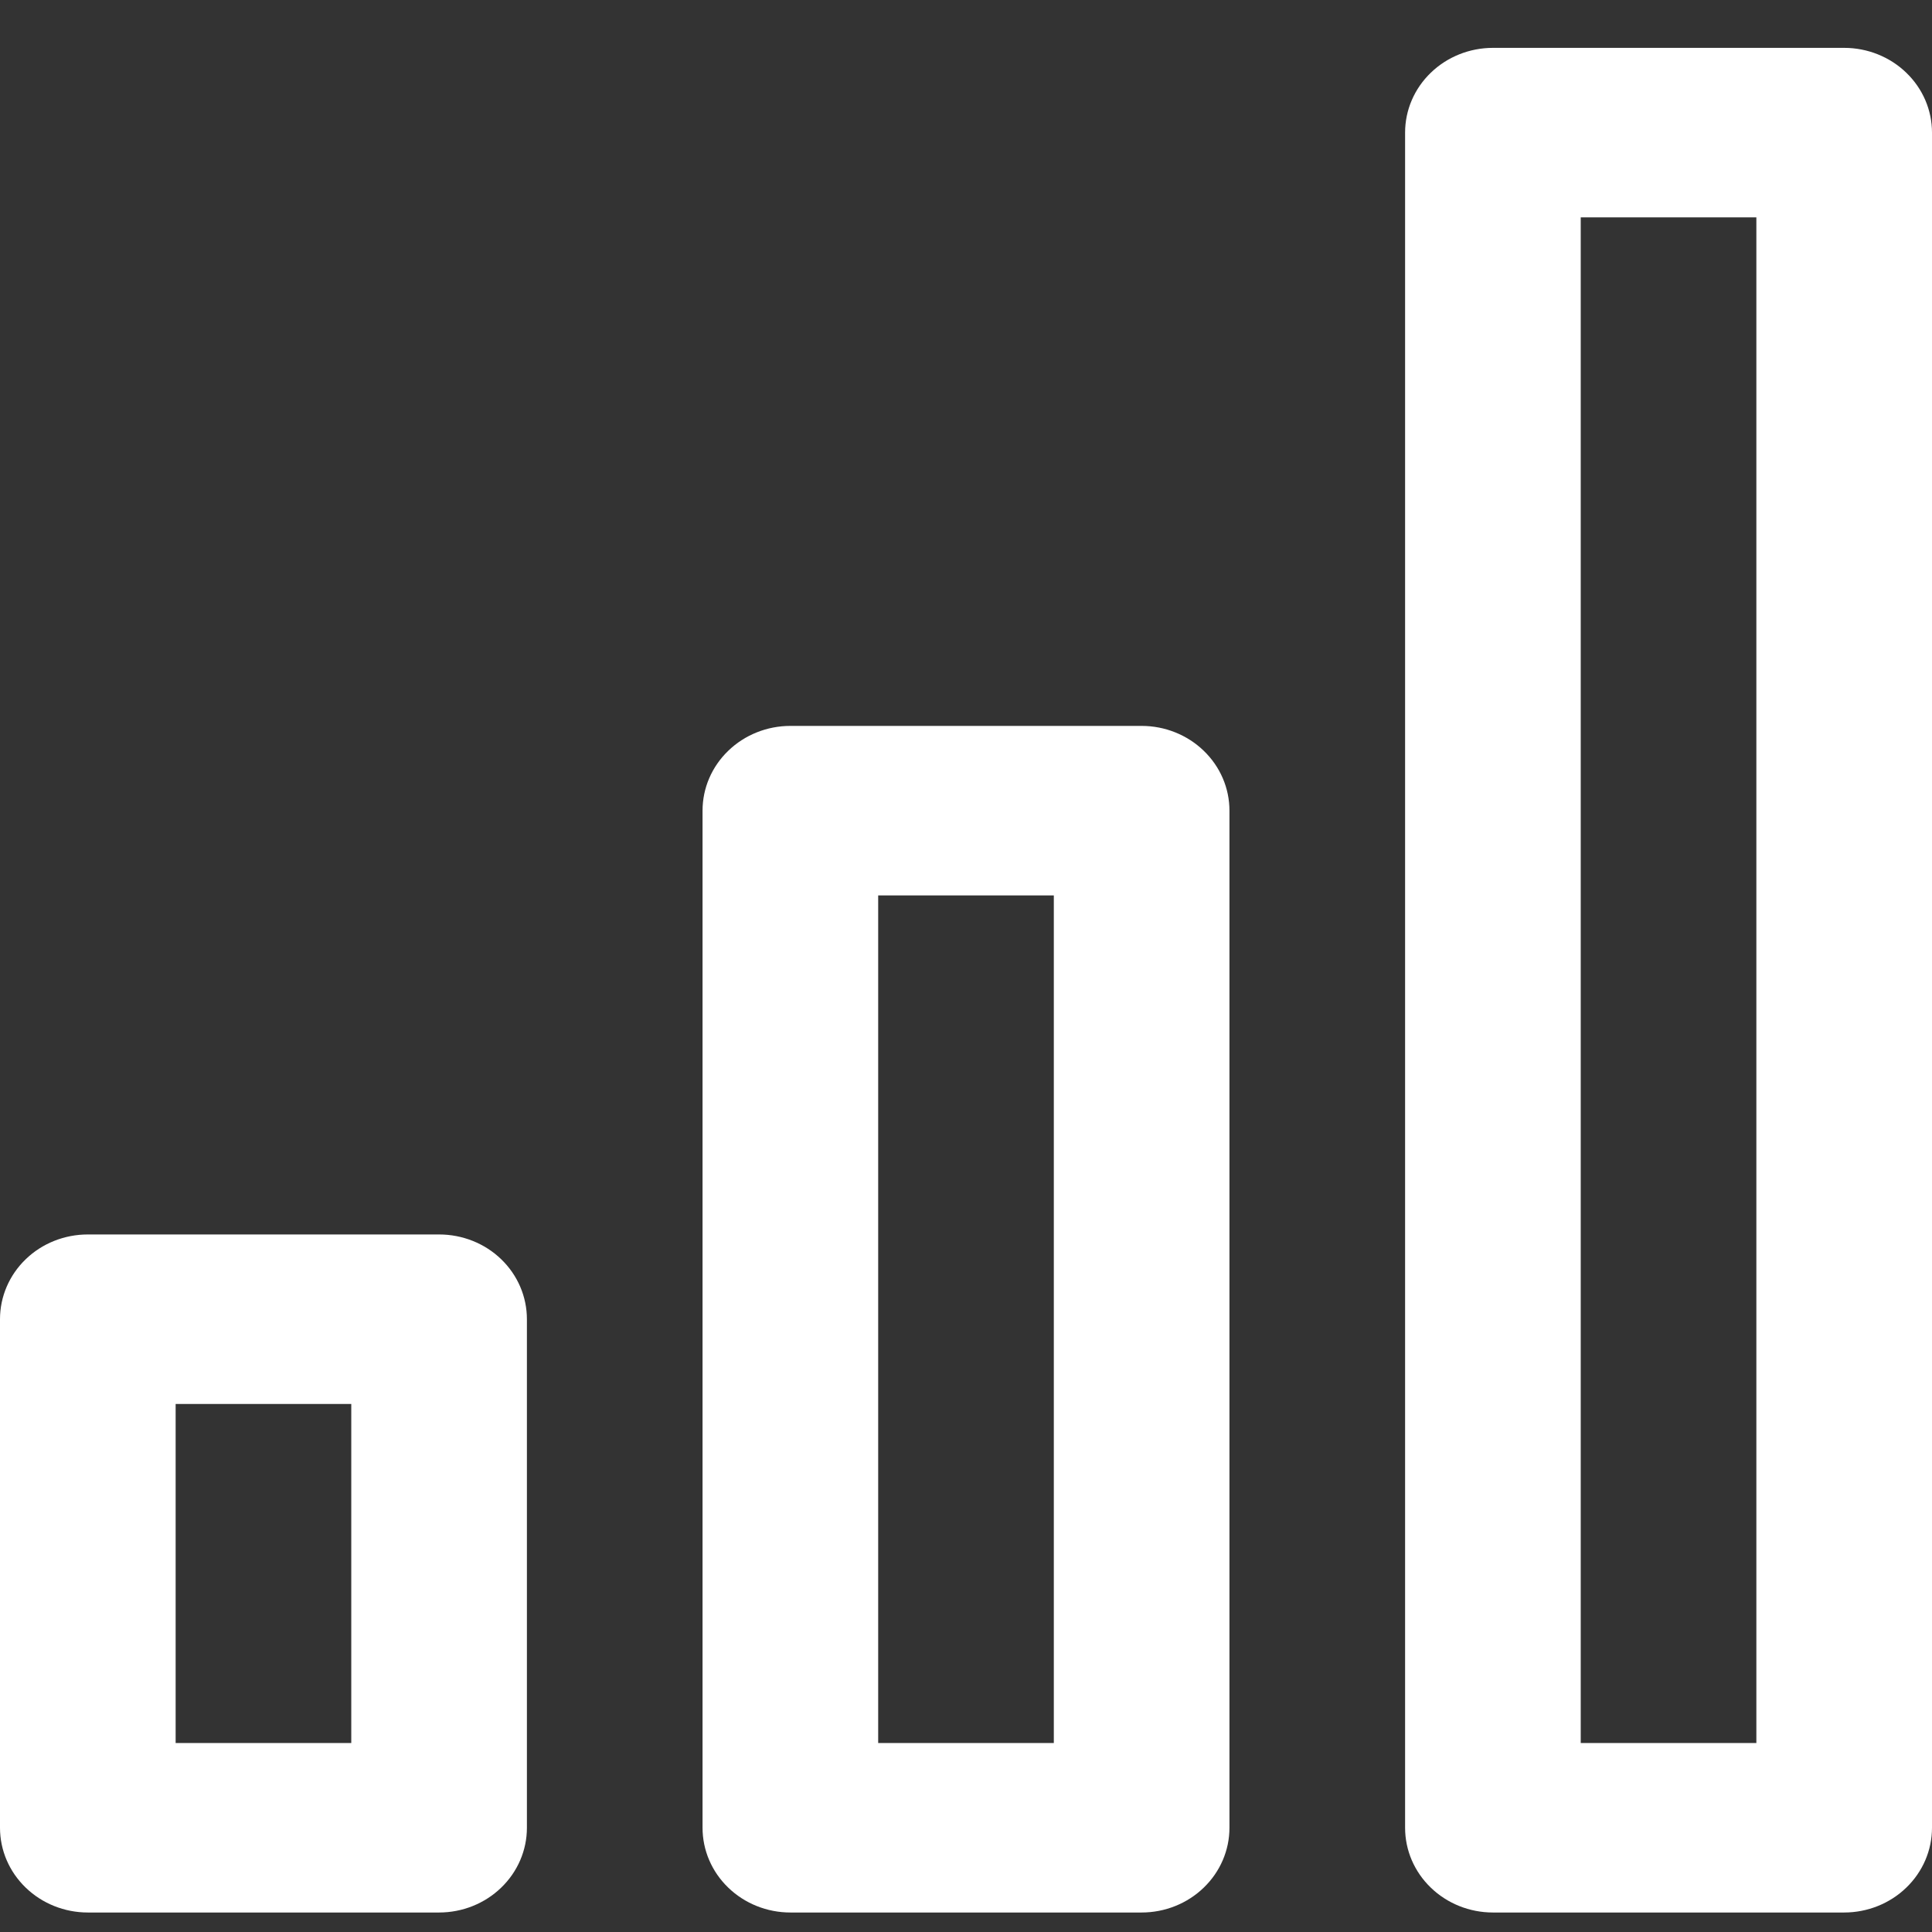 <svg width="22" height="22" viewBox="0 0 22 22" fill="none" xmlns="http://www.w3.org/2000/svg">
<rect x="0" y="0" width="22" height="22" fill="#333333" stroke="none"/>
<path d="M13 8.266H9C8.735 8.266 8.48 8.368 8.293 8.549C8.105 8.73 8 8.975 8 9.231V20.813C8 21.069 8.105 21.314 8.293 21.495C8.48 21.676 8.735 21.778 9 21.778H13C13.265 21.778 13.52 21.676 13.707 21.495C13.895 21.314 14 21.069 14 20.813V9.231C14 8.975 13.895 8.73 13.707 8.549C13.52 8.368 13.265 8.266 13 8.266ZM12 19.848H10V10.196H12V19.848ZM21 0.545H17C16.735 0.545 16.48 0.647 16.293 0.828C16.105 1.009 16 1.254 16 1.51V20.813C16 21.069 16.105 21.314 16.293 21.495C16.48 21.676 16.735 21.778 17 21.778H21C21.265 21.778 21.52 21.676 21.707 21.495C21.895 21.314 22 21.069 22 20.813V1.51C22 1.254 21.895 1.009 21.707 0.828C21.52 0.647 21.265 0.545 21 0.545ZM20 19.848H18V2.475H20V19.848ZM5 14.057H1C0.735 14.057 0.48 14.158 0.293 14.339C0.105 14.52 0 14.766 0 15.022V20.813C0 21.069 0.105 21.314 0.293 21.495C0.48 21.676 0.735 21.778 1 21.778H5C5.265 21.778 5.52 21.676 5.707 21.495C5.895 21.314 6 21.069 6 20.813V15.022C6 14.766 5.895 14.52 5.707 14.339C5.52 14.158 5.265 14.057 5 14.057ZM4 19.848H2V15.987H4V19.848Z" fill="white"/>
</svg>
